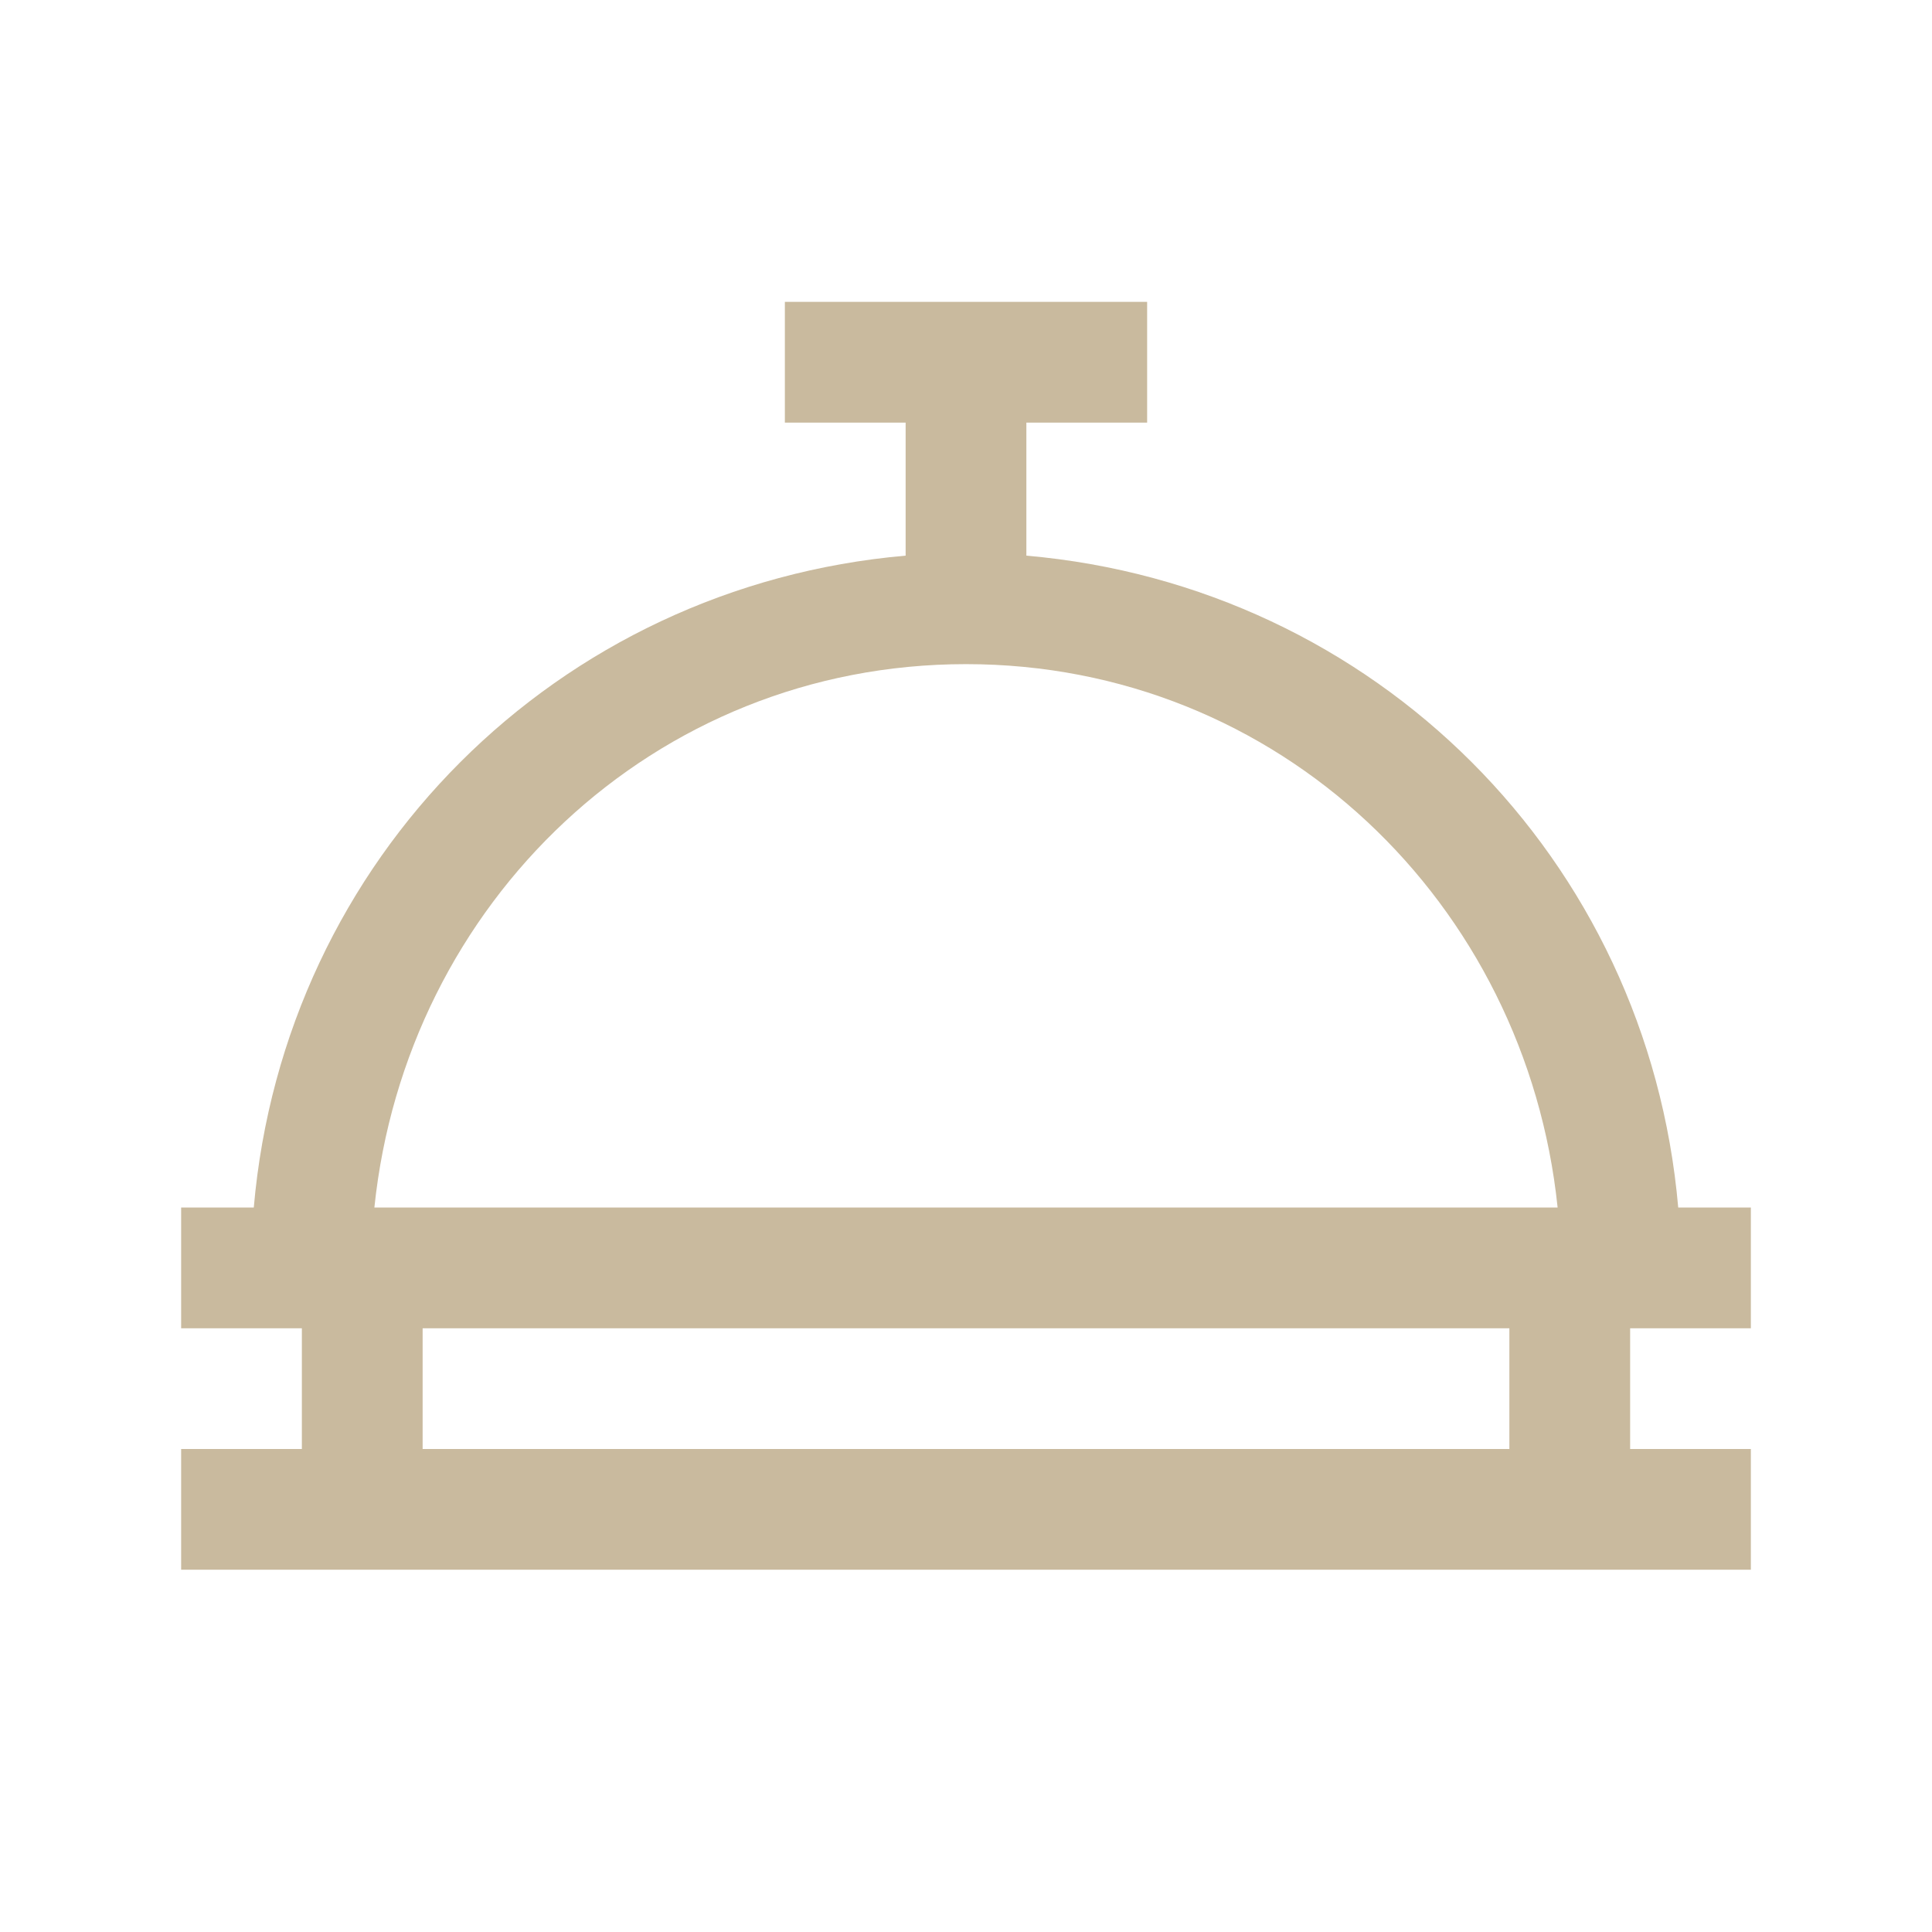<svg width="45" height="45" viewBox="0 0 45 45" fill="none" xmlns="http://www.w3.org/2000/svg">
<path d="M18.281 7.031V9.844H21.094V12.942C12.968 13.651 6.62 20 5.911 28.125H4.219V30.938H7.031V33.75H4.219V36.562H40.781V33.75H37.969V30.938H40.781V28.125H39.089C38.38 20 32.032 13.651 23.906 12.942V9.844H26.719V7.031H18.281ZM22.5 15.469C29.784 15.469 35.544 21.04 36.28 28.125H8.72C9.456 21.04 15.216 15.469 22.5 15.469ZM9.844 30.938H35.156V33.75H9.844V30.938Z" fill="#C9BA9E"/>
</svg>
